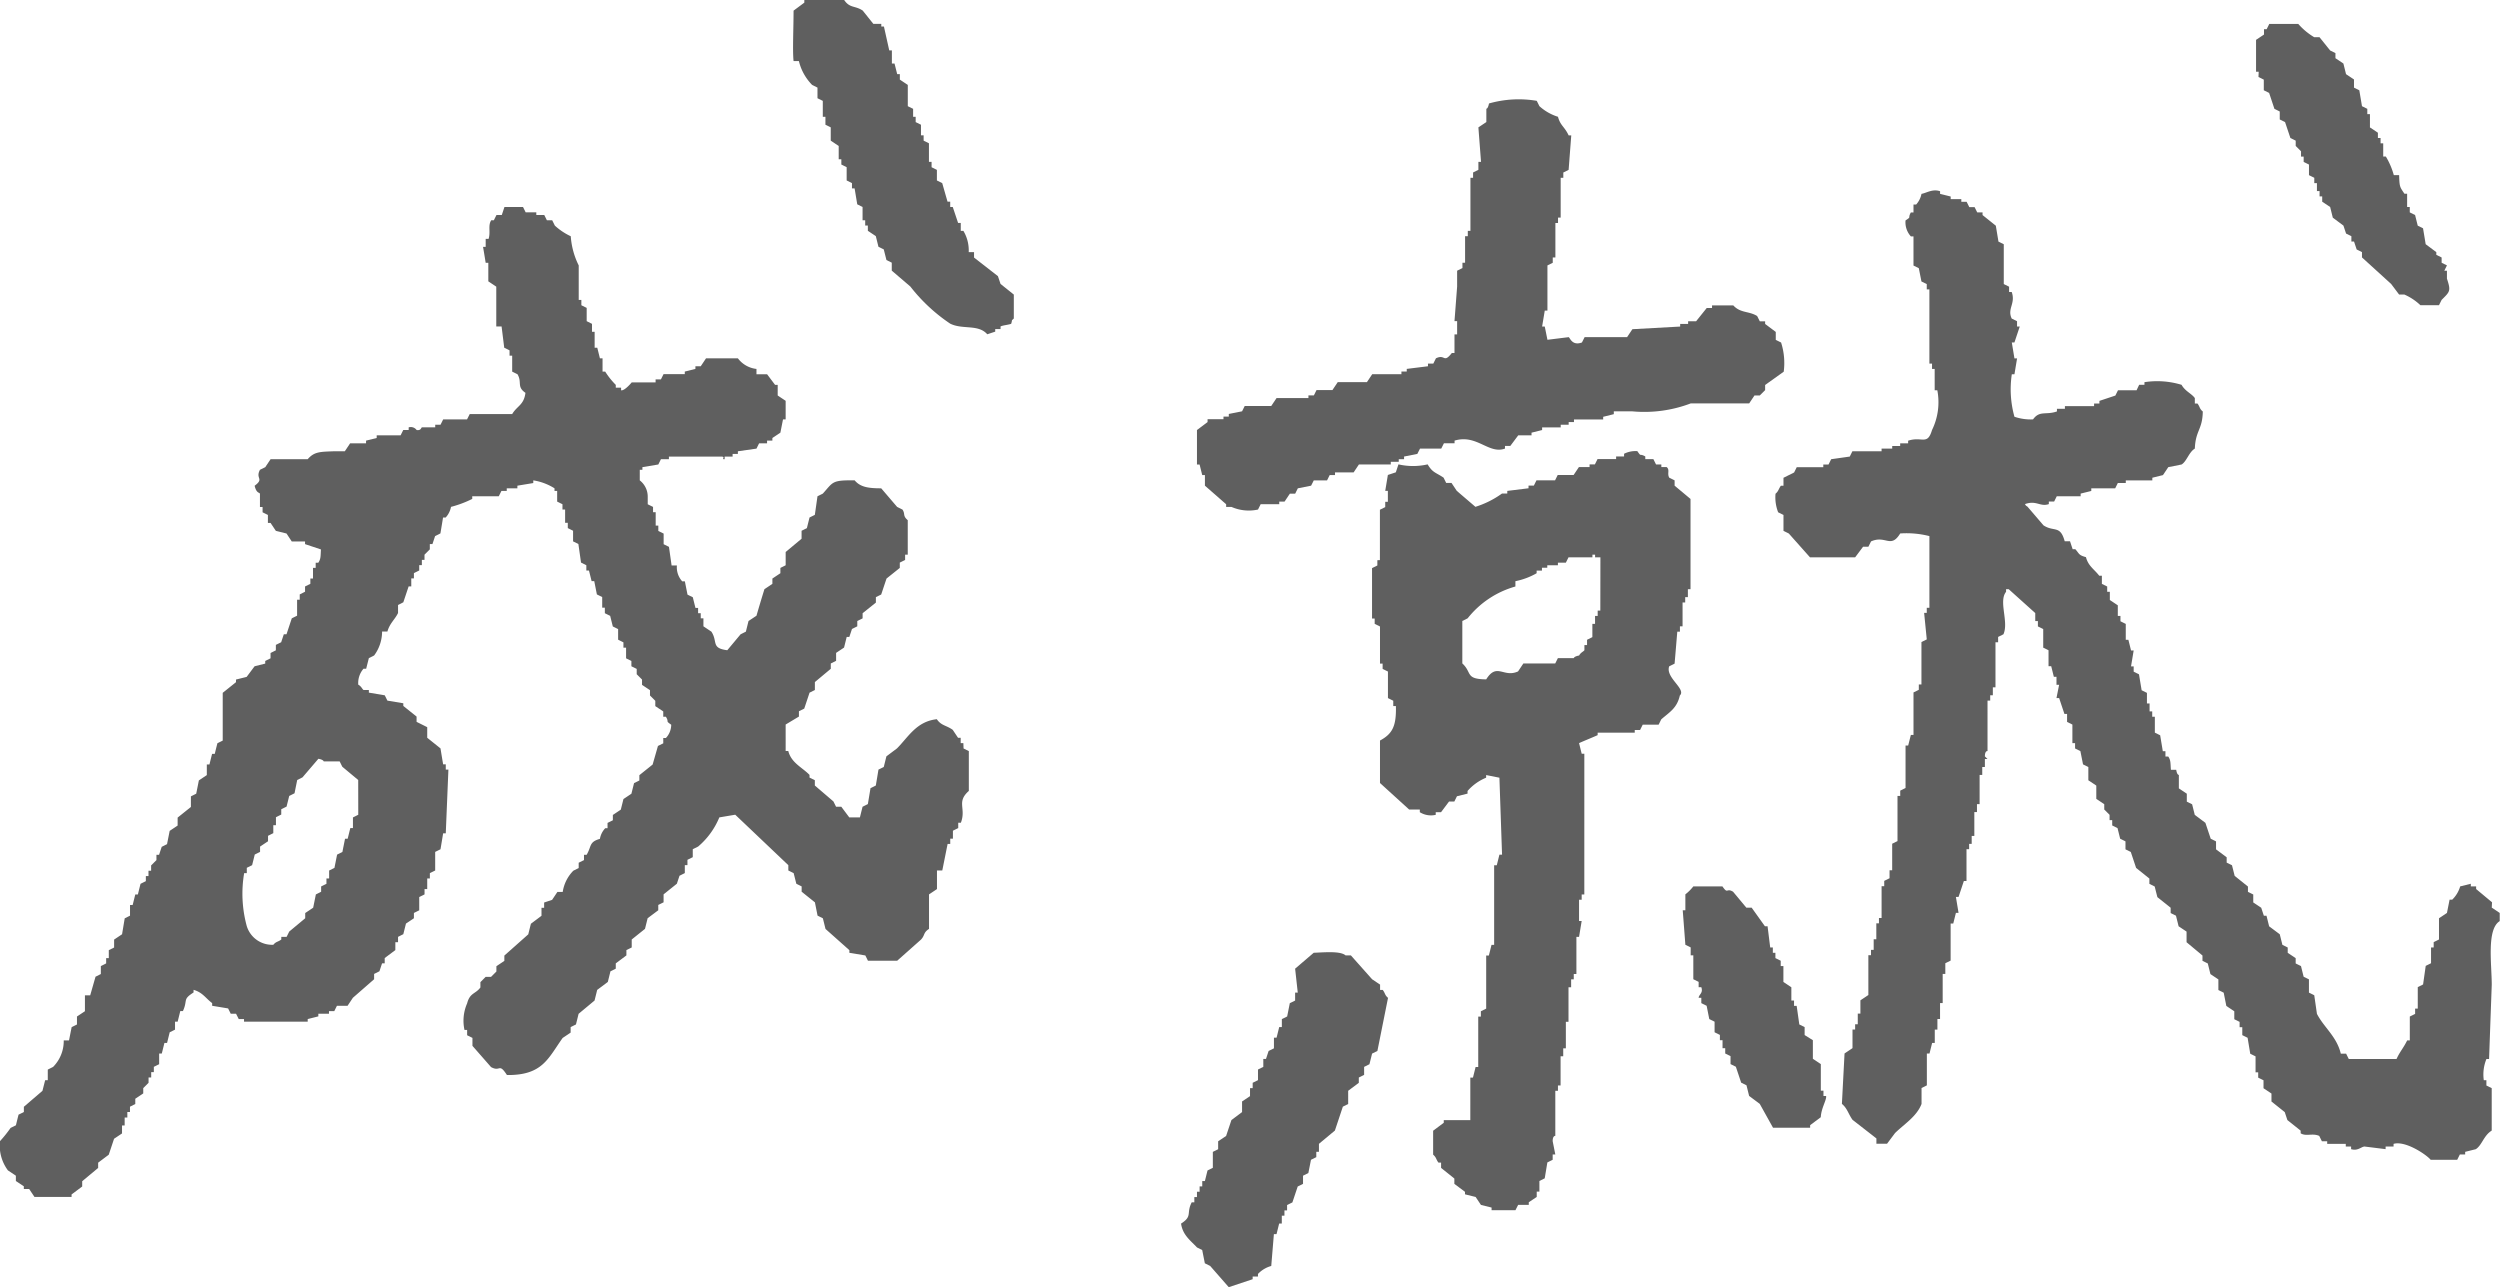 <svg xmlns="http://www.w3.org/2000/svg" width="60.647" height="31.225" viewBox="0 0 60.647 31.225">
  <g id="mv_formula_seiju" transform="translate(5915.424 -891.752)">
    <path id="パス_10865" data-name="パス 10865" d="M283.057,6.7l-.579-.451V6.117h-.129a.926.926,0,0,0-.129-.515h-.064V5.409h-.065l-.129-.386H281.9V4.894h-.065l-.129-.451-.129-.064V4.122l-.129-.064V3.928h-.064V3.477l-.129-.064V3.284h-.064V3.027l-.129-.064V2.834H281V2.641l-.129-.064V2.061l-.193-.129V1.8h-.064l-.065-.258h-.064V1.224h-.064l-.129-.579h-.064V.58h-.193l-.257-.322c-.187-.126-.315-.053-.451-.258h-.966V.065L278.1.259c0,.433-.027.974,0,1.223h.129a1.239,1.239,0,0,0,.322.58l.129.064v.258l.129.064v.386h.064v.193l.129.064v.322l.193.129v.322h.064v.129l.129.064v.322l.129.064v.129h.064q.032.193.064.386l.129.064v.322h.064v.129h.064V5.6l.193.129.064.258.129.064.065.258.129.064v.193l.451.386a4.153,4.153,0,0,0,.966.9c.3.151.681.008.9.258l.193-.064V7.984h.129V7.92c.064-.03.191-.038.258-.064.039-.129-.009-.055.064-.129v-.58l-.322-.258-.065-.193" transform="translate(-6174.273 891.751)" fill="#5f5f5f" fill-rule="evenodd"/>
    <path id="パス_10866" data-name="パス 10866" d="M391.538,3.14l.129.064v.258l.129.064.129.387.129.064V4.17l.129.064.129.386.129.064v.129l.129.129v.129h.064V5.2l.129.064v.257l.129.064v.129h.064v.193h.064v.129h.064v.129l.193.129.064.258.258.193.064.193.129.064v.129h.064l.064.193.129.064v.129l.708.644.193.257h.129a1.341,1.341,0,0,1,.387.258h.451l.064-.129c.2-.2.23-.212.129-.515V7.839h-.064l.064-.129-.129-.064V7.518l-.129-.064V7.389l-.258-.193-.064-.386-.129-.064-.064-.258-.129-.064V6.294h-.064V5.972h-.065c-.112-.168-.12-.158-.129-.451h-.129a1.771,1.771,0,0,0-.193-.451h-.064V4.749H394.5V4.62h-.065V4.492l-.193-.129V4.041h-.064V3.912l-.129-.064-.065-.386-.129-.064V3.2l-.193-.129q-.032-.129-.064-.258l-.193-.129V2.56l-.129-.064-.258-.322h-.129a1.6,1.6,0,0,1-.386-.322H391.8l-.064.129h-.064v.129l-.193.129v.773h.064Z" transform="translate(-6252.174 890.48)" fill="#5f5f5f" fill-rule="evenodd"/>
    <path id="パス_10867" data-name="パス 10867" d="M309.524,16.785h.065v.258l.515.451v.064h.129a1.043,1.043,0,0,0,.644.064l.064-.129h.451v-.064h.129l.129-.193h.129l.064-.129.322-.064.065-.129h.322l.064-.129h.129v-.064h.451l.129-.193h.773v-.064h.193V16.4h.129v-.064l.322-.064.065-.129h.515l.065-.129h.258v-.064c.539-.164.829.338,1.223.193v-.064h.129l.193-.258h.322v-.064l.257-.064v-.064h.451v-.064h.193V15.5h.129v-.064h.708v-.064l.258-.064V15.24h.451a3.172,3.172,0,0,0,1.416-.193h1.417l.129-.193h.129l.129-.129V14.6l.451-.322a1.626,1.626,0,0,0-.064-.708l-.129-.064v-.193l-.258-.193v-.064h-.129l-.065-.129c-.2-.124-.405-.066-.579-.258h-.515v.064h-.129l-.258.322h-.193v.064h-.193v.064l-1.159.064-.129.193h-1.03l-.065.129c-.239.089-.289-.116-.322-.129l-.515.064-.065-.322h-.064q.032-.193.064-.386h.065V11.7l.129-.064v-.129h.064v-.837h.064V10.54h.064V9.574h.064V9.446l.129-.064q.032-.419.064-.837h-.064c-.1-.216-.2-.233-.258-.451a1.2,1.2,0,0,1-.451-.258l-.064-.129a2.633,2.633,0,0,0-1.159.064c-.026.136-.063.125-.064.129v.322l-.193.129q.032.419.064.837h-.064v.193l-.129.064v.129h-.064v1.288h-.064v.129H315.9v.644h-.064v.129l-.129.064v.386q-.032.419-.064.837h.064v.322h-.064v.451h-.064c-.208.264-.154.018-.386.129l-.064.129H315v.064l-.515.064v.064h-.129v.064h-.708l-.129.193h-.708l-.129.193h-.386l-.064.129H312.1v.064h-.773l-.129.193h-.644l-.064.129-.322.064v.064h-.129v.064h-.386V15.5l-.257.193v.837h.064l.064.258" transform="translate(-6195.783 886.491)" fill="#5f5f5f" fill-rule="evenodd"/>
    <path id="パス_10868" data-name="パス 10868" d="M371.623,32.022l-.386-.322v-.064h-.129v-.064l-.258.064a.736.736,0,0,1-.193.322h-.064l-.064.322-.193.129v.515l-.129.064v.129h-.064V33.5l-.129.064-.064.451-.129.064V34.6h-.064v.129l-.129.064v.579h-.064c-.09.186-.176.27-.258.451h-1.159l-.064-.129h-.129c-.1-.419-.408-.634-.579-.966l-.065-.451-.129-.064v-.322l-.129-.064-.064-.258-.129-.064v-.129l-.193-.129v-.129l-.129-.064-.064-.257-.258-.193-.064-.257h-.064l-.064-.193-.193-.129v-.193l-.129-.064v-.129l-.322-.258-.065-.258-.129-.064v-.129l-.258-.193v-.193l-.129-.064-.129-.386-.258-.193-.064-.257-.129-.064v-.193l-.193-.129v-.322c0-.013-.041.013-.064-.129h-.129c-.013-.163,0-.225-.064-.322H363.7v-.129h-.064l-.064-.386-.129-.064v-.386h-.064v-.129h-.064v-.193h-.064v-.257l-.129-.064-.064-.386-.129-.064v-.129h-.064l.064-.386h-.064l-.064-.258h-.064v-.386l-.129-.064v-.129h-.064v-.258l-.193-.129V24.49h-.064v-.129l-.129-.064V24.1h-.064c-.118-.156-.266-.233-.322-.451-.183-.051-.156-.079-.258-.193h-.065l-.064-.193h-.129c-.109-.4-.26-.218-.515-.386l-.386-.451c-.073-.055-.01.008-.064-.064.284-.1.366.073.58,0V22.3H361l.064-.129h.579v-.064l.258-.064v-.064h.58l.064-.129h.193v-.064h.644v-.064l.258-.064.129-.193.322-.064c.124-.073.178-.3.322-.386.018-.447.186-.457.193-.9-.083-.068-.067-.113-.129-.193h-.064V19.79c-.08-.112-.233-.163-.322-.322a2.025,2.025,0,0,0-.9-.064v.064h-.129L363,19.6h-.451l-.064.129-.387.129v.064h-.129v.064h-.708v.064h-.193v.064c-.27.095-.42-.03-.58.193a1.228,1.228,0,0,1-.451-.064,2.476,2.476,0,0,1-.064-1.03h.064q.032-.193.064-.386h-.064l-.064-.387h.064l.129-.386H360.1v-.129l-.129-.064c-.116-.24.1-.361,0-.644h-.064v-.129l-.129-.064v-.966l-.129-.064-.064-.386-.322-.258v-.064h-.129l-.064-.129h-.129l-.064-.129h-.129v-.064h-.258V14.9l-.257-.064v-.064c-.181-.063-.325.041-.451.064a.543.543,0,0,1-.129.258h-.065v.193h-.064c-.084.149.027.092-.129.193a.507.507,0,0,0,.129.387h.064v.708l.129.064q.032.161.064.322l.129.064v.129h.064v1.8h.064v.129h.064V19.6h.064a1.536,1.536,0,0,1-.129.966c-.113.383-.243.146-.579.258v.064h-.193v.064h-.193v.064h-.258v.064h-.708l-.064.129-.451.064-.064.129H355.4v.064h-.644l-.064.129-.258.129v.193h-.064c-.054.075-.057.135-.129.193a1,1,0,0,0,.064.451l.129.064v.386l.129.064.515.579h1.094l.193-.258h.129l.064-.129c.358-.159.477.185.708-.193a2.249,2.249,0,0,1,.708.064v1.739h-.064V25h-.064q.032.322.064.644l-.129.064v1.03h-.064v.129l-.129.064v1.03h-.064l-.065.258h-.064v1.03l-.129.064v.129H357.2v1.095l-.129.064v.644h-.064v.193l-.129.064v.129h-.064v.772h-.064v.129h-.064v.386h-.064v.258h-.065v.129h-.064v.966l-.193.129v.322h-.064v.258h-.064v.129h-.064v.451l-.193.129q-.032.611-.064,1.223c.133.11.153.241.258.387l.579.451v.129h.258l.193-.258c.215-.213.527-.4.644-.708v-.386l.129-.064v-.772h.064l.064-.258h.064v-.322h.064v-.258h.064v-.386h.064v-.708h.064V33.5l.129-.064v-.9h.064l.064-.258h.064q-.032-.193-.064-.386h.064l.129-.387h.064v-.772h.064v-.129H359v-.193h.064v-.579h.064V29.64h.064v-.708h.064v-.193h.064v-.193h.064l-.064-.064c0-.142.064-.129.064-.129V27.129h.065V27h.064v-.193h.064V25.713h.064v-.129l.129-.064c.135-.3-.123-.8.064-1.03v-.064h.064l.644.579V25.2h.064v.129l.129.064v.451l.129.064v.386h.065l.064.258h.064v.193h.064l-.064.322h.064l.129.386h.064v.193l.129.064v.451h.065v.129l.129.064q.032.161.064.322l.129.064v.322l.193.129v.322l.193.129v.129l.129.129v.129h.064v.129l.129.064.064.258.129.064v.193l.129.064.129.387.322.258v.129l.129.064q.032.129.065.258l.322.257v.129l.129.064.064.257.193.129v.258l.386.322v.129l.129.064.064.258.193.129v.258l.129.064.064.322.193.129v.193l.129.064v.129h.065v.193l.129.064q.032.193.064.387l.129.064v.387h.064v.129l.129.064v.193l.193.129v.193l.322.257.064.193.322.257v.064c.13.084.287-.011.451.064l.064.129h.129v.064h.451v.064h.129v.064c.157.049.238-.052.322-.064l.515.064v-.064h.193v-.064c.288-.084.8.263.9.386h.644l.064-.129h.129v-.064l.258-.064c.153-.1.19-.33.386-.451v-1.03l-.129-.064v-.129h-.064a.989.989,0,0,1,.064-.515h.064q.032-.9.065-1.8c0-.5-.128-1.347.193-1.545V32.28l-.193-.129Z" transform="translate(-6226.593 881.619)" fill="#5f5f5f" fill-rule="evenodd"/>
    <path id="パス_10869" data-name="パス 10869" d="M239.988,29.051h-.065v-.129h-.064l-.129-.193c-.156-.112-.279-.1-.386-.258-.494.054-.691.432-.966.708l-.257.193-.064.258-.129.064q-.031.192-.064.386l-.129.064-.064.386-.129.065-.064.258h-.258l-.193-.258H236.9l-.064-.129-.451-.386v-.129l-.129-.064v-.065c-.179-.184-.441-.29-.515-.579h-.064V28.6l.322-.193v-.129l.129-.064c.043-.129.086-.257.129-.387l.129-.064V27.57l.386-.322v-.129l.129-.064v-.193l.193-.129.064-.258h.064l.064-.193.129-.064v-.129l.129-.064V25.9l.322-.258V25.51l.129-.064.129-.387.322-.258v-.129l.129-.064V24.48h.064v-.837c-.13-.11-.054-.15-.129-.258l-.129-.064-.386-.451c-.312,0-.506-.029-.644-.193-.561-.008-.518.041-.773.322l-.129.064-.064.451-.129.064c-.021.086-.043.172-.064.258l-.129.064v.193l-.386.322v.322l-.128.064v.129l-.194.129v.129l-.193.129q-.1.322-.193.644l-.193.128-.064.258-.129.065-.322.386c-.4-.049-.225-.207-.386-.451l-.193-.129v-.193h-.065V25.9h-.064v-.129h-.064c-.022-.086-.043-.172-.064-.258l-.129-.064-.064-.322h-.064a.507.507,0,0,1-.129-.386h-.129l-.064-.451-.129-.064v-.258l-.129-.064v-.129h-.064V23.45h-.064v-.129l-.129-.064v-.193a.5.5,0,0,0-.193-.387V22.42h.064v-.064l.386-.064.064-.129h.193V22.1h1.288c.09.016-.027.071.064.064V22.1h.193v-.064h.128v-.065l.451-.064.064-.129h.193v-.065h.129v-.064l.194-.129c.021-.107.043-.215.064-.322h.064v-.451l-.193-.129V20.36h-.064l-.193-.257h-.258v-.129a.652.652,0,0,1-.451-.258h-.772l-.129.193h-.129v.064l-.258.065V20.1h-.515l-.064.128h-.129V20.3h-.579s-.169.208-.258.193v-.064h-.129V20.36a1.827,1.827,0,0,1-.257-.322h-.064v-.322h-.064l-.064-.257h-.064v-.386h-.064v-.193l-.129-.065v-.322l-.129-.064V18.3h-.064v-.837a1.875,1.875,0,0,1-.193-.708,1.51,1.51,0,0,1-.386-.258l-.064-.129h-.129l-.064-.129h-.193v-.064h-.258l-.064-.129h-.451l-.064.193h-.129c-.021.043-.043.086-.064.129h-.064c-.084.127-.01.288-.064.451H228.4v.193h-.064c.022.129.043.257.064.387h.064v.45l.193.129v.966h.129q.032.258.064.515l.129.064v.129h.064v.387l.129.064c.117.2-.025.3.193.451-.039.3-.2.31-.322.515h-1.03l-.065.129h-.579l-.064.129h-.129v.064h-.322c-.022.005-.018.082-.129.065a.176.176,0,0,0-.193-.065v.065H226.4l-.064.129h-.58v.064l-.258.064v.065h-.386l-.129.193h-.257c-.346.013-.485.009-.644.193h-.9l-.129.193-.129.064c-.117.223.112.207-.129.387.044.188.113.156.129.193v.322h.064v.129l.129.064v.193h.064l.129.193.258.064.128.194h.322v.064l.386.129c-.011.163,0,.226-.064.322h-.064V24.8h-.065v.258h-.064v.129l-.129.064v.128l-.129.065v.129h-.064v.387l-.129.064-.128.387h-.065c-.021.064-.043.128-.064.193l-.129.064V26.8l-.129.065v.129l-.129.064v.064l-.258.065-.193.258-.258.064v.064l-.322.258v1.159l-.129.064c-.022.085-.043.171-.064.258h-.065c-.022.086-.043.171-.064.257h-.064v.258l-.193.129-.064.322-.129.065V30.6l-.322.258v.193l-.193.129-.064.322-.129.065c-.021.064-.043.129-.064.193h-.064v.129l-.129.129v.129h-.064v.129h-.064V32.4l-.129.064q-.032.128-.064.258H219.9l-.064.257h-.064v.258l-.129.065-.064.386-.193.129v.193l-.129.064v.193h-.064v.128l-.129.065v.193l-.129.065-.129.451h-.128v.386l-.193.128v.194l-.129.064c-.022.107-.043.215-.064.322h-.128a.892.892,0,0,1-.258.643l-.129.065v.258h-.064l-.065.257-.451.387V38l-.129.064c-.022.086-.043.172-.064.258l-.129.064a3.121,3.121,0,0,1-.258.322,1.011,1.011,0,0,0,.193.708l.193.129v.129l.193.128v.065h.129l.129.193h.9V40l.258-.193v-.128l.387-.322v-.128l.257-.193c.043-.129.086-.258.129-.387l.193-.129v-.193h.064v-.193h.065V38h.064v-.129l.129-.065v-.128l.193-.129v-.129l.129-.129v-.129h.064v-.129h.064v-.129l.129-.064v-.258h.064l.064-.258h.064l.064-.258.129-.064v-.193h.064l.064-.258h.064c.124-.273-.017-.276.258-.451v-.064c.221.063.288.2.451.322v.065l.387.064.064.129h.129l.065.129h.128v.064h1.545v-.064l.258-.065v-.064h.258v-.064h.129l.064-.129h.258l.129-.194.515-.45v-.129l.129-.064.064-.193h.064v-.128l.258-.193V33.88h.065v-.129l.128-.065.064-.257.193-.129v-.129l.129-.064v-.322l.129-.064v-.129h.065v-.258h.064v-.129l.129-.064v-.451l.129-.064c.022-.129.043-.258.064-.387h.064q.032-.772.064-1.545h-.064v-.129h-.064c-.022-.128-.043-.257-.064-.386l-.322-.258v-.257l-.258-.129v-.128l-.322-.258v-.065l-.386-.064-.064-.129-.386-.065v-.064h-.129c-.032-.02-.052-.089-.128-.129a.527.527,0,0,1,.128-.387h.064l.065-.257.128-.064a.977.977,0,0,0,.193-.58h.129c.055-.2.184-.294.258-.45V25.7l.128-.065.129-.386h.064v-.193h.064v-.129l.129-.064v-.129h.064v-.129h.064V24.48l.129-.129v-.129h.064l.064-.193.129-.065c.022-.128.043-.258.064-.386h.064a.531.531,0,0,0,.129-.258,2.615,2.615,0,0,0,.515-.193v-.064h.644c.021-.043.043-.086.064-.129h.129v-.064h.258v-.064l.386-.064v-.065a1.362,1.362,0,0,1,.515.193v.064h.064v.258l.129.064v.128h.064v.322h.065v.129l.128.064v.258l.129.064.064.45.129.065v.129h.064l.064.257h.064q.032.161.064.322l.129.064v.258h.064V25.9l.129.064.064.257.129.064v.257l.129.065v.129h.064v.258l.129.064v.129l.129.064v.129l.129.129v.129l.193.129v.129l.129.129v.129l.193.129v.129h.064c.089.144-.025.086.129.193a.474.474,0,0,1-.129.322h-.064v.129l-.129.064-.129.451-.322.258v.129l-.129.064-.064.257-.193.129-.064.257-.193.129v.129l-.129.064v.129H231.3a.5.5,0,0,0-.129.258c-.268.074-.2.182-.322.386h-.064v.129l-.129.064v.129l-.129.064a.927.927,0,0,0-.258.515h-.129l-.129.193-.193.064v.129h-.064v.193l-.257.193c-.022.086-.043.172-.064.257l-.58.515v.129l-.193.129v.129l-.129.129H228.4l-.128.129v.129c-.119.162-.255.125-.322.386a1.043,1.043,0,0,0-.064.644h.064v.129l.129.064v.193l.451.515c.233.128.185-.116.386.193.867.01,1-.409,1.352-.9l.193-.129V35.94l.129-.064c.022-.086.043-.172.064-.258l.387-.322c.022-.086.043-.172.064-.258l.258-.193.064-.258.129-.064v-.129l.258-.193v-.129l.129-.064v-.193l.322-.258.064-.258.258-.193v-.129l.129-.064v-.193l.322-.258.064-.193.129-.065v-.193h.064v-.129l.129-.064v-.193l.129-.064a1.851,1.851,0,0,0,.515-.708l.386-.065,1.288,1.224v.129l.129.064.065.258.129.064v.129l.322.258.064.322.129.065.064.258.579.515v.064l.387.064c.022.043.043.086.064.129h.708l.58-.515c.1-.109.049-.165.193-.258v-.837l.193-.129v-.451h.129l.129-.644h.064v-.128h.065v-.193l.129-.064v-.129h.064c.134-.353-.115-.5.193-.772v-.966l-.128-.064Zm-14.679,1.738-.129.065v.258h-.064l-.064.258h-.064c-.021.107-.043.214-.064.322l-.129.064-.064.322-.129.064v.193h-.065v.129l-.129.064v.129l-.128.065-.065.322-.193.129V33.3l-.387.322-.064.129h-.129v.064c-.079.062-.125.045-.193.128a.643.643,0,0,1-.644-.45,2.987,2.987,0,0,1-.064-1.288h.064v-.129l.129-.064c.022-.086.043-.172.064-.258l.129-.064v-.129l.193-.129V31.3l.128-.065v-.193h.064v-.193l.129-.065v-.129l.129-.064c.021-.086.043-.172.064-.258l.129-.065.065-.322.128-.064.386-.451c.127.023.129.064.129.064h.387l.064.129.386.322Z" transform="translate(-6132.042 880.728)" fill="#5f5f5f" fill-rule="evenodd"/>
    <path id="パス_10870" data-name="パス 10870" d="M330.311,40.122q.033-.386.065-.772h.064v-.129h.064v-.579h.064v-.129h.065V38.32h.064V36.131l-.386-.322V35.68l-.129-.064c-.06-.1.021-.189-.064-.258h-.129v-.064h-.129l-.064-.129H329.6V35.1c-.152-.085-.089.024-.193-.129a.621.621,0,0,0-.322.064V35.1h-.193v.064h-.451l-.064.129h-.129v.064h-.258l-.129.193h-.386l-.064.129h-.451l-.064.129h-.129v.064l-.515.064V36h-.129a2.258,2.258,0,0,1-.644.322l-.451-.386-.129-.193h-.129l-.064-.129c-.187-.127-.266-.117-.386-.322a1.578,1.578,0,0,1-.708,0l-.064.193-.193.064-.064.386h.064V36.2h-.064v.129l-.129.064v1.223H323.1v.129l-.129.064v1.223h.064v.129l.129.064v.9h.064v.129l.129.064v.644l.129.064v.129h.064c.013.492-.086.674-.386.837v1.03l.708.644h.258v.064a.51.51,0,0,0,.386.064v-.064h.129l.193-.258h.129l.064-.129.257-.064v-.064a1.2,1.2,0,0,1,.451-.322v-.064l.322.064q.032.933.064,1.867h-.064l-.064.258h-.064v1.931h-.064l-.064.258h-.065v1.288l-.129.064v.129h-.064v1.223h-.064l-.064.258h-.064V51.2h-.644v.064l-.258.193v.58c.081.069.068.114.129.193h.064v.129l.322.258v.129l.258.193V53l.258.064.129.193.258.064v.064h.579l.065-.129h.258v-.064l.193-.129v-.129h.065v-.258l.129-.064.064-.386.129-.064v-.129h.064l-.064-.322c0-.14.064-.129.064-.129V50.488h.064v-.129h.064v-.708h.064v-.193h.064v-.644h.064v-.837h.064v-.193h.064v-.129h.064v-.9h.064q.032-.193.064-.386h-.064v-.515h.064v-.129h.064V42.312h-.064q-.032-.129-.064-.258c.155-.069.279-.117.451-.193V41.8h.9v-.064h.129l.064-.129h.386l.064-.129c.2-.176.381-.269.451-.579.164-.157-.358-.436-.258-.708l.129-.064m-1.8-1.288h-.064v.129h-.064v.193h-.065v.322l-.129.064v.129h-.064V39.8c-.022.034-.088.053-.129.129-.126.023-.129.064-.129.064h-.386l-.064.129h-.773l-.129.193c-.353.162-.512-.224-.773.193-.517-.007-.335-.162-.579-.387v-1.03l.129-.064a2.253,2.253,0,0,1,1.159-.772v-.129a1.706,1.706,0,0,0,.515-.193v-.064h.129V37.8h.129V37.74h.258v-.064h.193l.064-.129h.58v-.064h.065v.064h.129Z" transform="translate(-6205.111 867.725)" fill="#5f5f5f" fill-rule="evenodd"/>
    <path id="パス_10871" data-name="パス 10871" d="M349.229,70.319V70.19h-.064l-.064-.515h-.064l-.322-.451h-.129l-.322-.387c-.166-.1-.122.071-.258-.129H347.3a1.114,1.114,0,0,1-.193.193v.386h-.064q.032.419.064.837l.129.064v.193h.064v.579l.129.064v.129h.065c.051.145-.059.174-.065.258h.065v.129l.129.064.064.322.129.064v.257l.129.064v.129h.064v.193h.065v.129l.129.064v.193l.129.064.129.386.129.064.064.258.258.193.322.579h.9V74.5l.258-.193c.01-.222.147-.423.129-.515h-.064v-.129h-.064v-.644l-.193-.129v-.451L350,72.314v-.193l-.129-.064q-.032-.225-.064-.451h-.064v-.129h-.065v-.322l-.193-.129v-.386h-.065v-.129l-.129-.064v-.129Z" transform="translate(-6221.646 844.547)" fill="#5f5f5f" fill-rule="evenodd"/>
    <path id="パス_10872" data-name="パス 10872" d="M308.675,81.033l.064.322.129.064.451.515.58-.193v-.064h.129v-.064a.7.7,0,0,1,.322-.193q.032-.386.064-.772h.064l.064-.258h.064V80.2h.064v-.129h.064v-.129l.129-.064.129-.386.129-.064V79.23l.129-.064.064-.322.129-.064V78.65h.064v-.193l.387-.322.193-.58.129-.064V77.17l.258-.193v-.129l.129-.064V76.59l.129-.064.064-.258.129-.064.258-1.288c-.082-.069-.067-.114-.129-.193h-.064v-.129l-.193-.129-.515-.579h-.129c-.125-.114-.541-.072-.773-.064l-.451.386q.032.29.064.58h-.064v.193l-.129.064q-.032.161-.064.322l-.129.064v.193h-.064l-.064.258h-.064v.258l-.129.064-.064.193h-.065v.193l-.129.064v.258l-.129.064v.129h-.064V77.3l-.193.129v.258l-.258.193-.129.386-.193.129v.193l-.129.064v.387l-.129.064-.064.258h-.064v.129h-.064v.129h-.064v.129h-.064v.129h-.064c-.138.269.028.332-.258.515.039.279.23.411.387.579l.129.064" transform="translate(-6194.935 841.043)" fill="#5f5f5f" fill-rule="evenodd"/>
  </g>
</svg>
